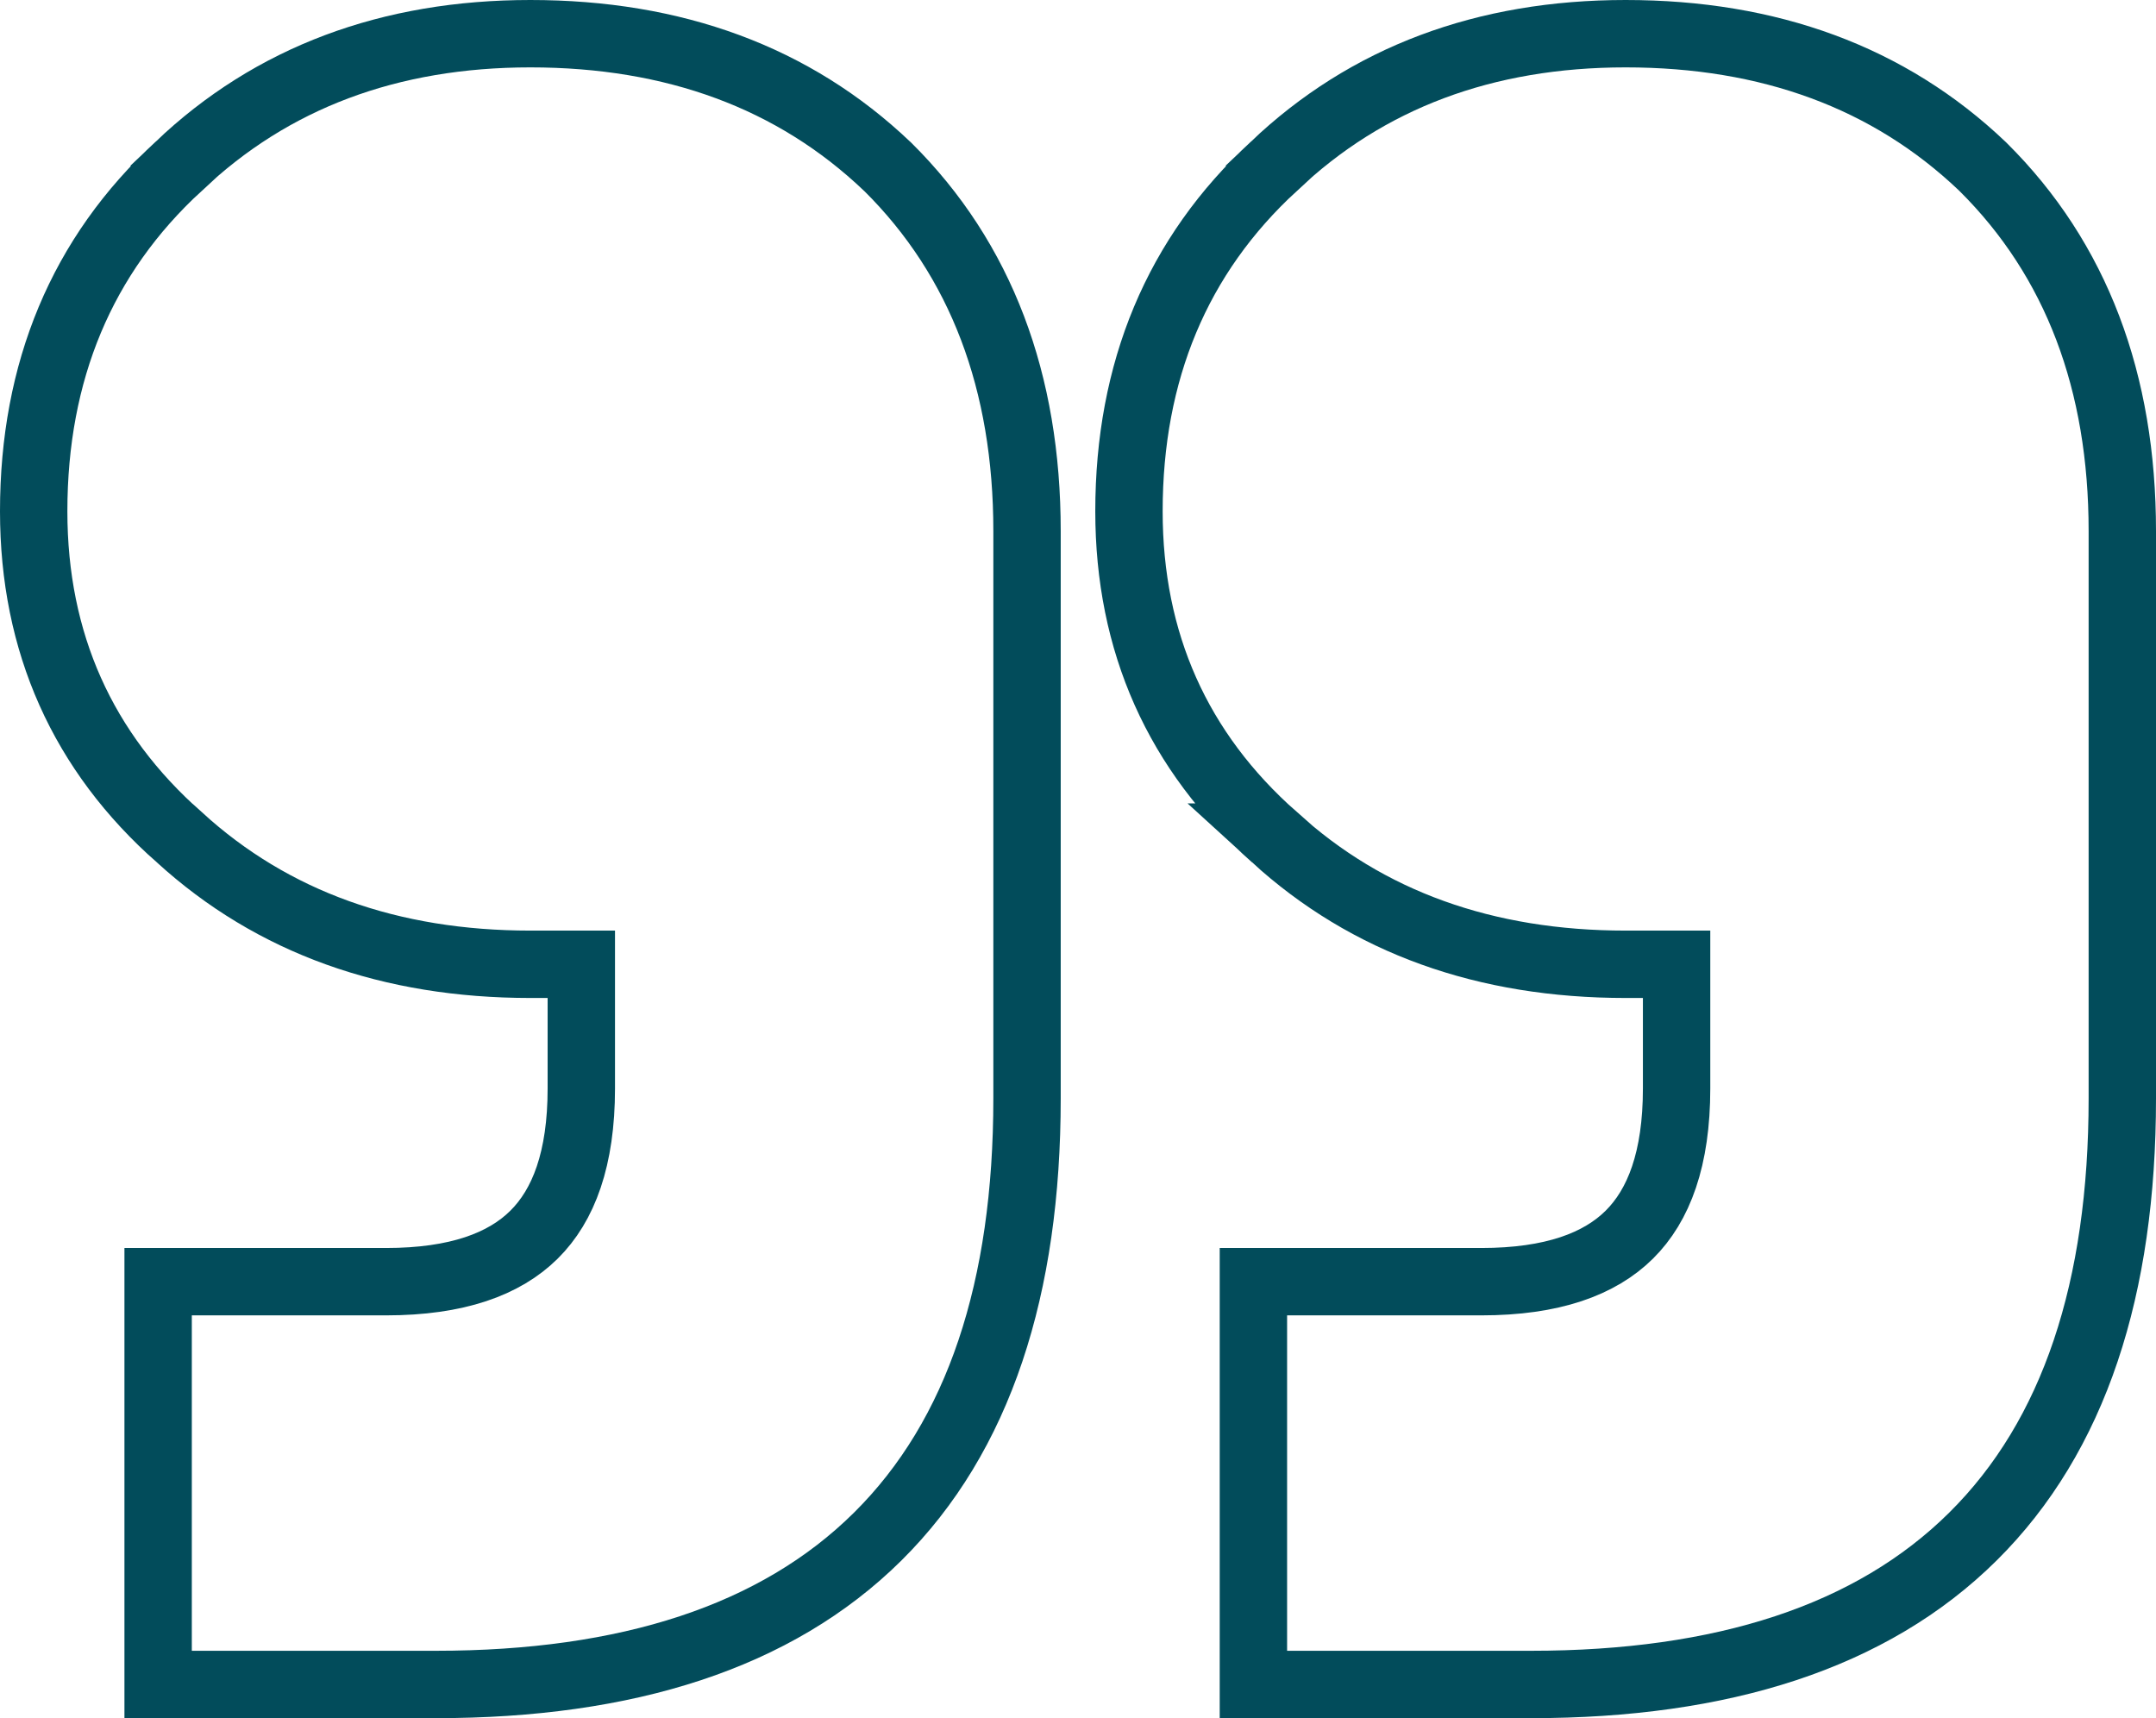 <svg width="64" height="51" viewBox="0 0 64 51" fill="none" xmlns="http://www.w3.org/2000/svg">
<path d="M37.207 50V38.044H43.971C46.085 38.044 47.486 37.52 48.365 36.649C49.242 35.78 49.769 34.397 49.769 32.309V28.623H48.256C44.102 28.623 40.598 27.381 37.827 24.847H37.828C34.957 22.312 33.513 19.064 33.513 15.178C33.513 11.025 34.938 7.582 37.813 4.938L37.812 4.937C40.582 2.298 44.09 1 48.256 1C52.513 1 56.074 2.294 58.848 4.937L58.861 4.95C61.644 7.707 63 11.347 63 15.764V32.602C63 38.224 61.58 42.624 58.565 45.61C55.553 48.595 51.117 50 45.448 50H37.207ZM4.694 50V38.044H11.458C13.572 38.044 14.973 37.52 15.852 36.649C16.73 35.78 17.256 34.397 17.256 32.309V28.623H15.744C11.597 28.623 8.099 27.385 5.33 24.859H5.329C2.449 22.323 1 19.07 1 15.178C1 11.025 2.426 7.582 5.302 4.938L5.301 4.937C8.07 2.298 11.578 1 15.744 1C20.001 1 23.561 2.294 26.335 4.937L26.342 4.943L26.35 4.95C29.132 7.707 30.487 11.347 30.487 15.764V32.602C30.487 38.224 29.068 42.624 26.054 45.61C23.041 48.595 18.605 50 12.935 50H4.694Z" stroke="#024C5B" stroke-width="2"/>
</svg>
